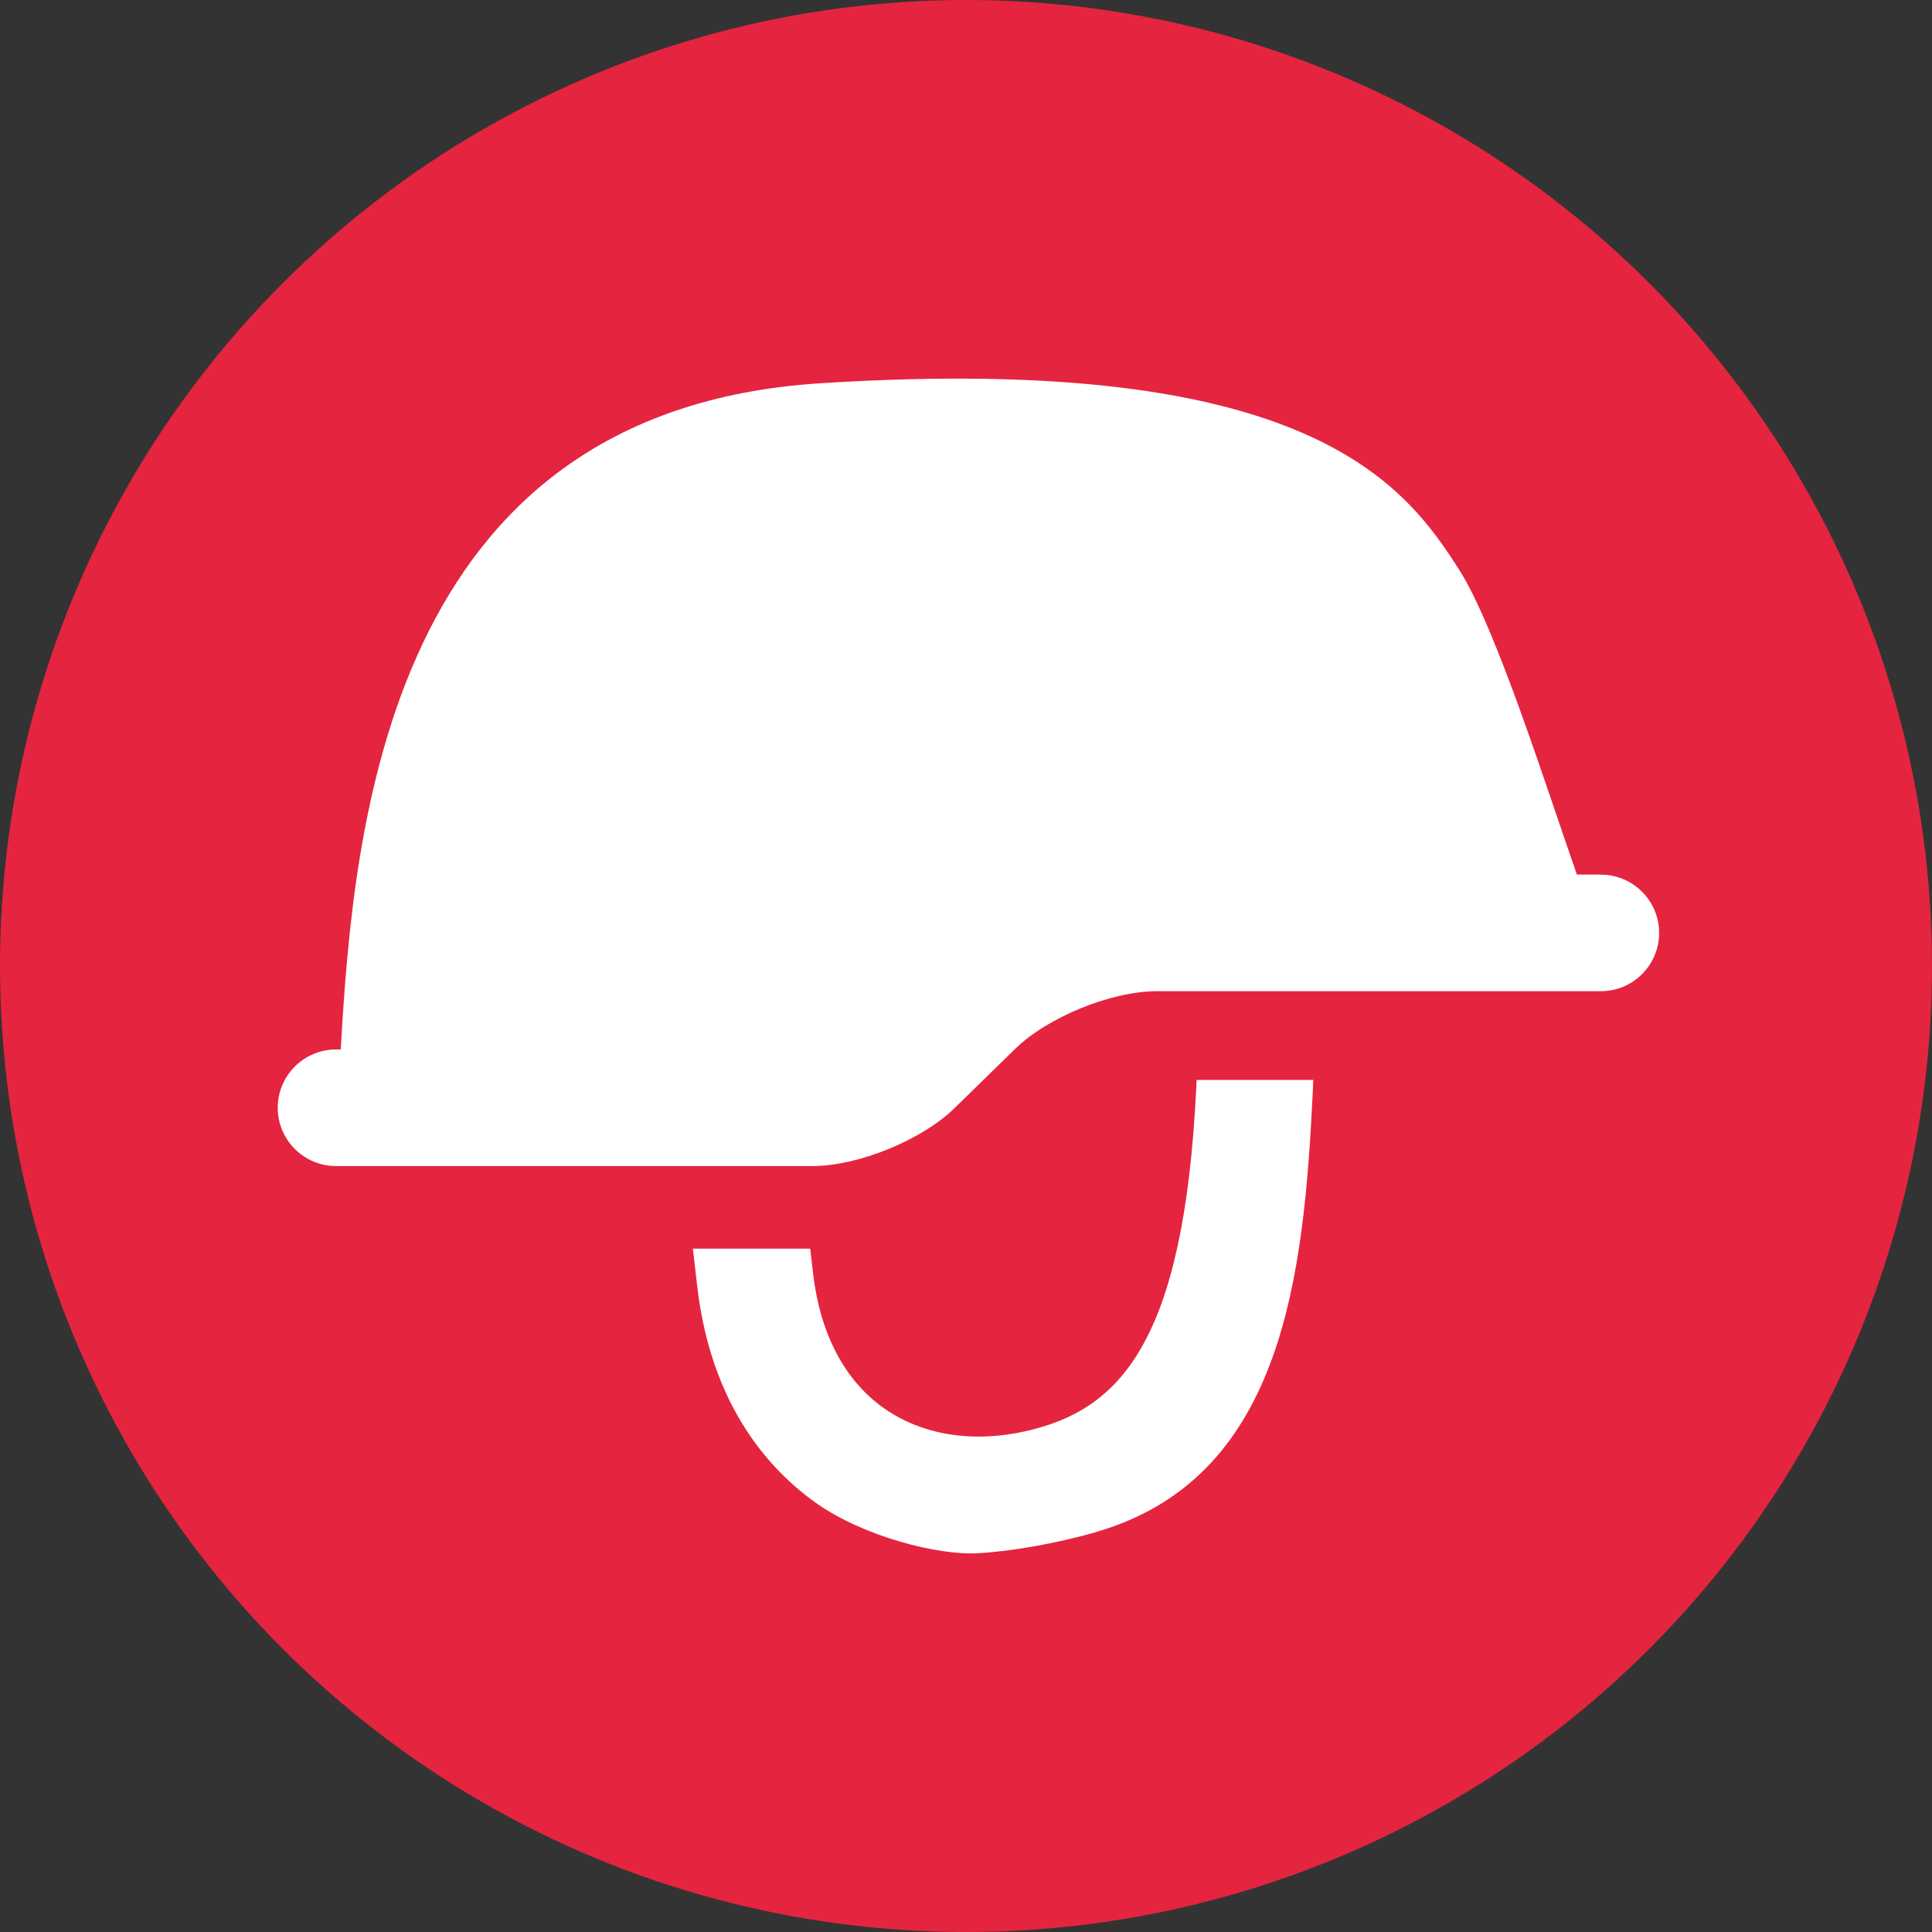 <?xml version="1.0" encoding="UTF-8"?> <svg xmlns="http://www.w3.org/2000/svg" id="Layer_2" data-name="Layer 2" viewBox="0 0 512 512"><rect x="0" y="0" width="512" height="512" fill="#333333" stroke="none"/><defs><style> .cls-1 { fill: #e5243f; } .cls-1, .cls-2 { stroke-width: 0px; } .cls-2 { fill: #fff; } </style></defs><g id="Layer_1-2" data-name="Layer 1"><circle class="cls-1" cx="256" cy="256" r="256"></circle><g><path class="cls-2" d="m424.24,231.77h-6.35c-7.86-22.45-21.42-65.39-31.08-80.59-14.41-22.63-39.76-57.85-169.31-49.62-114.92,7.29-123.79,117.47-127.2,176.56h-1.25c-8.53,0-15.45,6.93-15.45,15.45s6.92,15.45,15.45,15.45h126.29c12.05,0,28.93-6.88,37.55-15.29l16.12-15.75c8.61-8.42,25.5-15.3,37.54-15.3h117.69c8.52,0,15.45-6.92,15.45-15.44s-6.93-15.45-15.45-15.45Z"></path><path class="cls-2" d="m347.88,289.74l.16-3.55h-30.94l-.08,2.06c-3.27,67.67-20.32,85.32-44.89,90.96-14.25,3.28-27.74,1.14-37.93-6.06-10.38-7.32-16.87-19.69-18.74-35.76l-.75-6.49h-31.09l1.16,10.07c3.68,31.63,19.22,48.68,31.6,57.42,12.39,8.73,32.11,13.87,42.88,13.23,10.76-.64,24.75-3.48,33.61-6.36,47.16-15.28,52.65-67.25,55.01-115.52Z"></path></g></g></svg> 